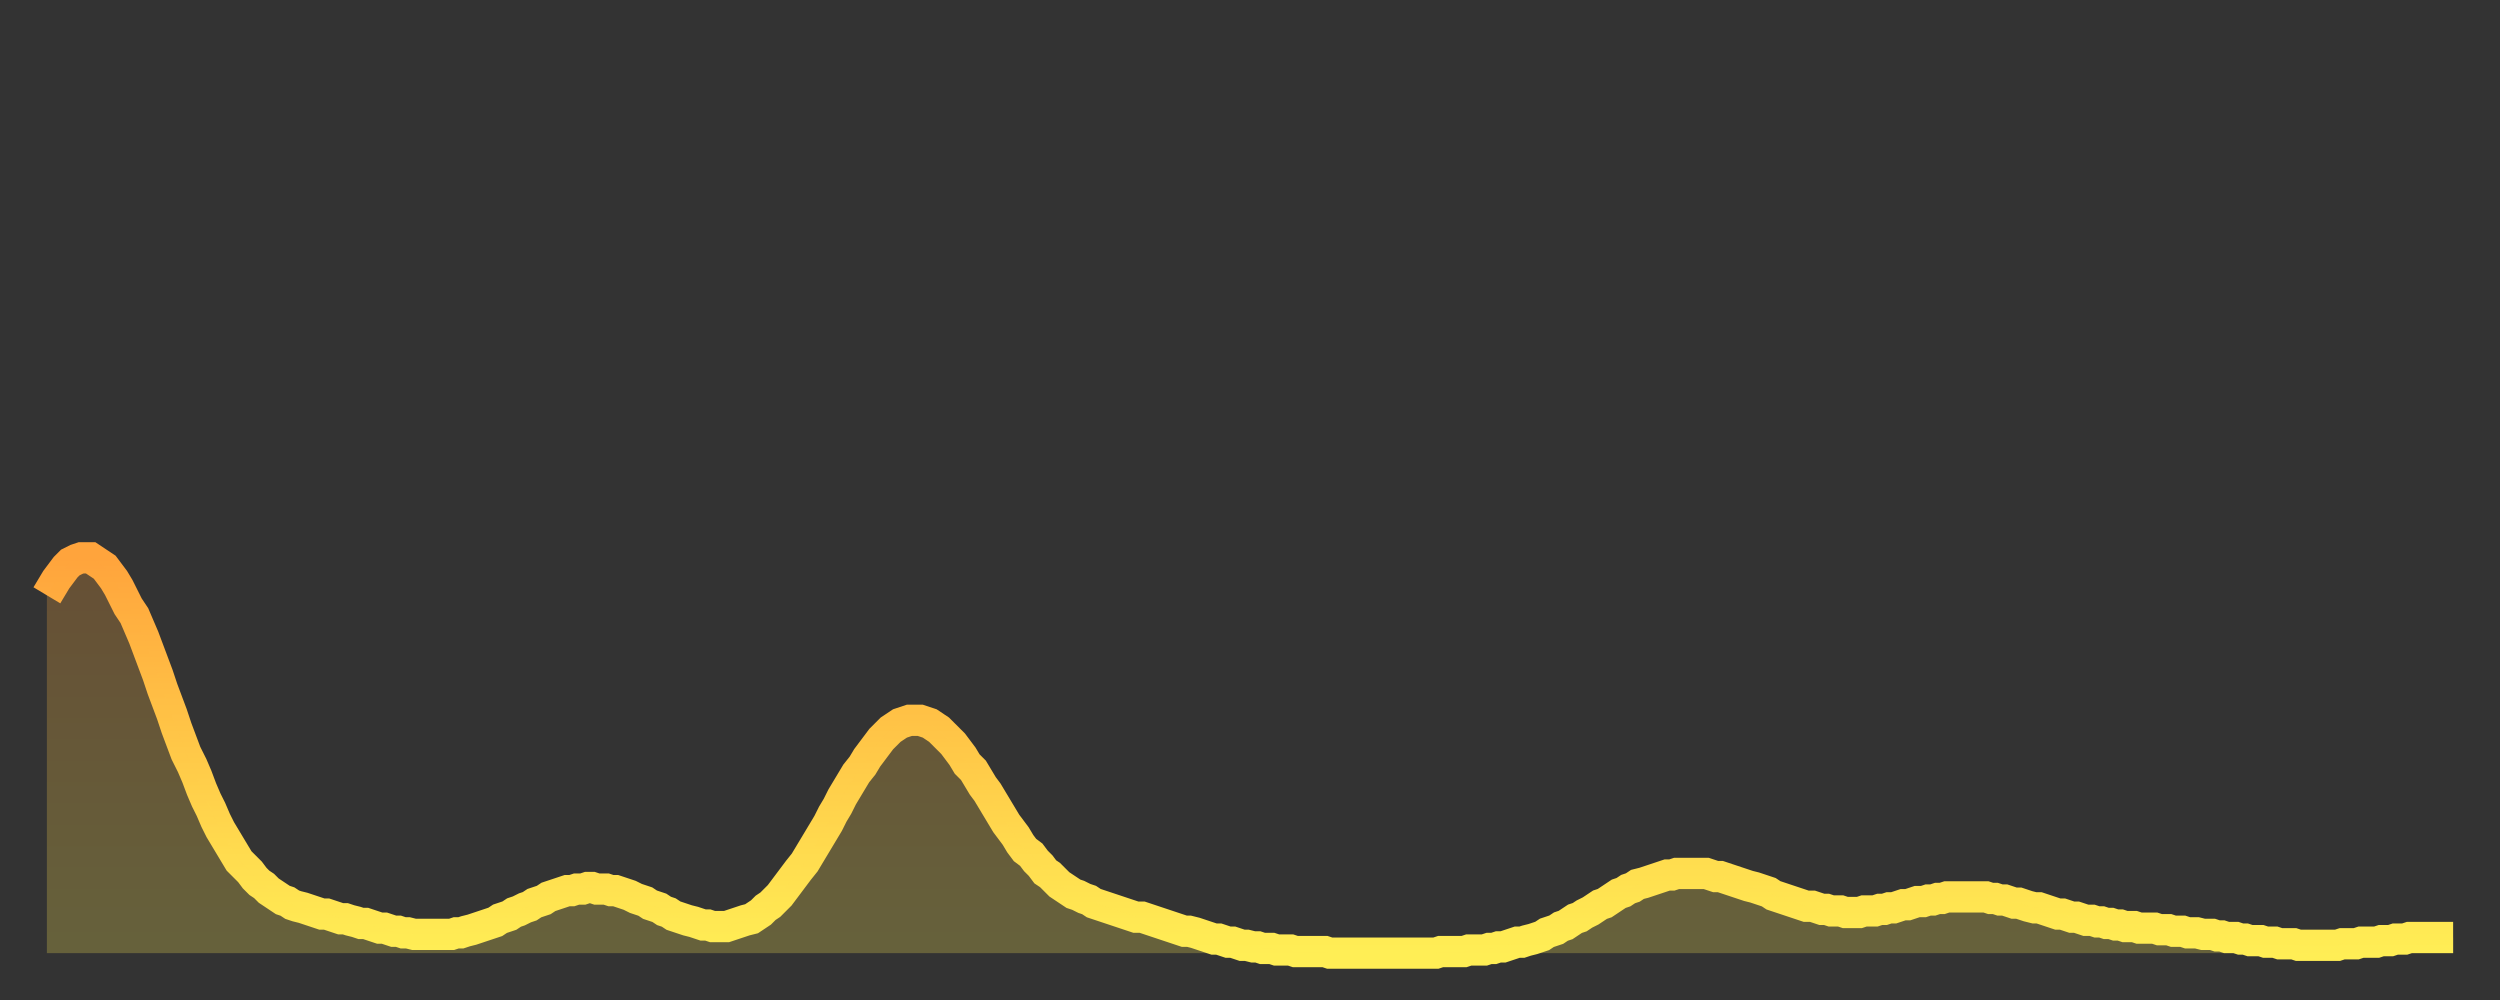 <?xml version="1.0" encoding="utf-8" ?>
<svg baseProfile="full" height="64" version="1.1" width="160" xmlns="http://www.w3.org/2000/svg" xmlns:ev="http://www.w3.org/2001/xml-events" xmlns:xlink="http://www.w3.org/1999/xlink"><rect width="100%" height="100%" fill="#333333" stroke="none"/><defs><linearGradient id="id223168" x1="0" x2="0" y1="0" y2="1"><stop offset="0%" stop-color="#ffa43c" /><stop offset="50%" stop-color="#ffc948" /><stop offset="100%" stop-color="#ffee55" /></linearGradient></defs><g transform="translate(3,3)"><g><path d="M 0.0 35.1 0.3 34.6 0.6 34.1 0.9 33.7 1.2 33.3 1.5 33.0 1.9 32.8 2.2 32.7 2.5 32.7 2.8 32.7 3.1 32.9 3.4 33.1 3.7 33.3 4.0 33.7 4.3 34.1 4.6 34.6 4.9 35.2 5.2 35.8 5.6 36.4 5.9 37.1 6.2 37.8 6.5 38.6 6.8 39.4 7.1 40.2 7.4 41.1 7.7 41.9 8.0 42.7 8.3 43.6 8.6 44.4 8.9 45.2 9.3 46.0 9.6 46.7 9.9 47.5 10.2 48.2 10.5 48.8 10.8 49.5 11.1 50.1 11.4 50.6 11.7 51.1 12.0 51.6 12.3 52.1 12.7 52.5 13.0 52.8 13.3 53.2 13.6 53.5 13.9 53.7 14.2 54.0 14.5 54.2 14.8 54.4 15.1 54.6 15.4 54.7 15.7 54.9 16.0 55.0 16.4 55.1 16.7 55.2 17.0 55.3 17.3 55.4 17.6 55.5 17.9 55.5 18.2 55.6 18.5 55.7 18.8 55.8 19.1 55.8 19.4 55.9 19.8 56.0 20.1 56.1 20.4 56.1 20.7 56.2 21.0 56.3 21.3 56.4 21.6 56.4 21.9 56.5 22.2 56.6 22.5 56.6 22.8 56.7 23.1 56.7 23.5 56.8 23.8 56.8 24.1 56.8 24.4 56.8 24.7 56.8 25.0 56.8 25.3 56.8 25.6 56.8 25.9 56.8 26.2 56.7 26.5 56.7 26.8 56.6 27.2 56.5 27.5 56.4 27.8 56.3 28.1 56.2 28.4 56.1 28.7 56.0 29.0 55.8 29.3 55.7 29.6 55.6 29.9 55.4 30.2 55.3 30.6 55.1 30.9 55.0 31.2 54.8 31.5 54.7 31.8 54.6 32.1 54.4 32.4 54.3 32.7 54.2 33.0 54.1 33.3 54.0 33.6 54.0 33.9 53.9 34.3 53.9 34.6 53.8 34.9 53.8 35.2 53.9 35.5 53.9 35.8 53.9 36.1 54.0 36.4 54.0 36.7 54.1 37.0 54.2 37.3 54.3 37.7 54.5 38.0 54.6 38.3 54.7 38.6 54.9 38.9 55.0 39.2 55.1 39.5 55.3 39.8 55.4 40.1 55.6 40.4 55.7 40.7 55.8 41.0 55.9 41.4 56.0 41.7 56.1 42.0 56.2 42.3 56.2 42.6 56.3 42.9 56.3 43.2 56.3 43.5 56.3 43.8 56.2 44.1 56.1 44.4 56.0 44.7 55.9 45.1 55.8 45.4 55.6 45.7 55.4 46.0 55.1 46.3 54.9 46.6 54.6 46.9 54.3 47.2 53.9 47.5 53.5 47.8 53.1 48.1 52.7 48.5 52.2 48.8 51.7 49.1 51.2 49.4 50.7 49.7 50.2 50.0 49.7 50.3 49.1 50.6 48.6 50.9 48.0 51.2 47.5 51.5 47.0 51.8 46.5 52.2 46.0 52.5 45.5 52.8 45.1 53.1 44.7 53.4 44.3 53.7 44.0 54.0 43.7 54.3 43.5 54.6 43.3 54.9 43.2 55.2 43.1 55.6 43.1 55.9 43.1 56.2 43.2 56.5 43.3 56.8 43.5 57.1 43.7 57.4 44.0 57.7 44.3 58.0 44.6 58.3 45.0 58.6 45.4 58.9 45.9 59.3 46.3 59.6 46.8 59.9 47.3 60.2 47.7 60.5 48.2 60.8 48.7 61.1 49.2 61.4 49.7 61.7 50.1 62.0 50.5 62.3 51.0 62.6 51.4 63.0 51.7 63.3 52.1 63.6 52.4 63.9 52.8 64.2 53.0 64.5 53.3 64.8 53.6 65.1 53.8 65.4 54.0 65.7 54.2 66.0 54.3 66.4 54.5 66.7 54.6 67.0 54.8 67.3 54.9 67.6 55.0 67.9 55.1 68.2 55.2 68.5 55.3 68.8 55.4 69.1 55.5 69.4 55.6 69.7 55.7 70.1 55.7 70.4 55.8 70.7 55.9 71.0 56.0 71.3 56.1 71.6 56.2 71.9 56.3 72.2 56.4 72.5 56.5 72.8 56.6 73.1 56.6 73.5 56.7 73.8 56.8 74.1 56.9 74.4 57.0 74.7 57.1 75.0 57.1 75.3 57.2 75.6 57.3 75.9 57.3 76.2 57.4 76.5 57.5 76.8 57.5 77.2 57.6 77.5 57.6 77.8 57.7 78.1 57.7 78.4 57.7 78.7 57.8 79.0 57.8 79.3 57.8 79.6 57.8 79.9 57.9 80.2 57.9 80.5 57.9 80.9 57.9 81.2 57.9 81.5 57.9 81.8 57.9 82.1 58.0 82.4 58.0 82.7 58.0 83.0 58.0 83.3 58.0 83.6 58.0 83.9 58.0 84.3 58.0 84.6 58.0 84.9 58.0 85.2 58.0 85.5 58.0 85.8 58.0 86.1 58.0 86.4 58.0 86.7 58.0 87.0 58.0 87.3 58.0 87.6 58.0 88.0 58.0 88.3 58.0 88.6 58.0 88.9 58.0 89.2 57.9 89.5 57.9 89.8 57.9 90.1 57.9 90.4 57.9 90.7 57.9 91.0 57.8 91.4 57.8 91.7 57.8 92.0 57.8 92.3 57.7 92.6 57.7 92.9 57.6 93.2 57.6 93.5 57.5 93.8 57.4 94.1 57.3 94.4 57.3 94.7 57.2 95.1 57.1 95.4 57.0 95.7 56.9 96.0 56.7 96.3 56.6 96.6 56.5 96.9 56.3 97.2 56.2 97.5 56.0 97.8 55.8 98.1 55.7 98.4 55.5 98.8 55.3 99.1 55.1 99.4 54.9 99.7 54.8 100.0 54.6 100.3 54.4 100.6 54.2 100.9 54.1 101.2 53.9 101.5 53.8 101.8 53.6 102.2 53.5 102.5 53.4 102.8 53.3 103.1 53.2 103.4 53.1 103.7 53.0 104.0 53.0 104.3 52.9 104.6 52.9 104.9 52.9 105.2 52.9 105.5 52.9 105.9 52.9 106.2 52.9 106.5 53.0 106.8 53.1 107.1 53.1 107.4 53.2 107.7 53.3 108.0 53.4 108.3 53.5 108.6 53.6 108.9 53.7 109.3 53.8 109.6 53.9 109.9 54.0 110.2 54.1 110.5 54.3 110.8 54.4 111.1 54.5 111.4 54.6 111.7 54.7 112.0 54.8 112.3 54.9 112.6 55.0 113.0 55.0 113.3 55.1 113.6 55.2 113.9 55.2 114.2 55.3 114.5 55.3 114.8 55.3 115.1 55.4 115.4 55.4 115.7 55.4 116.0 55.4 116.3 55.3 116.7 55.3 117.0 55.3 117.3 55.2 117.6 55.2 117.9 55.1 118.2 55.1 118.5 55.0 118.8 54.9 119.1 54.9 119.4 54.8 119.7 54.7 120.1 54.7 120.4 54.6 120.7 54.6 121.0 54.5 121.3 54.5 121.6 54.4 121.9 54.4 122.2 54.4 122.5 54.4 122.8 54.4 123.1 54.4 123.4 54.4 123.8 54.4 124.1 54.4 124.4 54.5 124.7 54.5 125.0 54.6 125.3 54.6 125.6 54.7 125.9 54.8 126.2 54.8 126.5 54.9 126.8 55.0 127.2 55.1 127.5 55.1 127.8 55.2 128.1 55.3 128.4 55.4 128.7 55.5 129.0 55.5 129.3 55.6 129.6 55.7 129.9 55.7 130.2 55.8 130.5 55.9 130.9 55.9 131.2 56.0 131.5 56.0 131.8 56.1 132.1 56.1 132.4 56.2 132.7 56.2 133.0 56.3 133.3 56.3 133.6 56.3 133.9 56.4 134.2 56.4 134.6 56.4 134.9 56.4 135.2 56.5 135.5 56.5 135.8 56.5 136.1 56.6 136.4 56.6 136.7 56.6 137.0 56.7 137.3 56.7 137.6 56.7 138.0 56.8 138.3 56.8 138.6 56.8 138.9 56.9 139.2 56.9 139.5 57.0 139.8 57.0 140.1 57.0 140.4 57.1 140.7 57.1 141.0 57.2 141.3 57.2 141.7 57.2 142.0 57.3 142.3 57.3 142.6 57.3 142.9 57.4 143.2 57.4 143.5 57.4 143.8 57.4 144.1 57.5 144.4 57.5 144.7 57.5 145.1 57.5 145.4 57.5 145.7 57.5 146.0 57.5 146.3 57.5 146.6 57.5 146.9 57.4 147.2 57.4 147.5 57.4 147.8 57.4 148.1 57.3 148.4 57.3 148.8 57.3 149.1 57.3 149.4 57.2 149.7 57.2 150.0 57.2 150.3 57.1 150.6 57.1 150.9 57.1 151.2 57.0 151.5 57.0 151.8 57.0 152.1 57.0 152.5 57.0 152.8 57.0 153.1 57.0 153.4 57.0 153.7 57.0 154.0 57.0" fill="none" id="graph-curve" opacity="1" stroke="url(#id223168)" stroke-width="2" /><path d="M 0 58 L 0.0 35.1 0.3 34.6 0.6 34.1 0.9 33.7 1.2 33.3 1.5 33.0 1.9 32.8 2.2 32.7 2.5 32.7 2.8 32.7 3.1 32.9 3.4 33.1 3.7 33.3 4.0 33.7 4.3 34.1 4.6 34.6 4.9 35.2 5.2 35.8 5.6 36.4 5.9 37.1 6.2 37.8 6.5 38.6 6.8 39.4 7.1 40.2 7.4 41.1 7.7 41.9 8.0 42.7 8.3 43.6 8.6 44.4 8.9 45.2 9.3 46.0 9.6 46.7 9.9 47.5 10.2 48.2 10.5 48.8 10.8 49.5 11.1 50.1 11.4 50.6 11.7 51.1 12.0 51.6 12.3 52.1 12.7 52.5 13.0 52.8 13.3 53.2 13.6 53.5 13.9 53.7 14.2 54.0 14.5 54.2 14.8 54.4 15.1 54.6 15.4 54.7 15.7 54.9 16.0 55.0 16.4 55.1 16.7 55.2 17.0 55.3 17.3 55.4 17.6 55.5 17.9 55.5 18.2 55.6 18.5 55.7 18.8 55.8 19.1 55.8 19.4 55.9 19.8 56.0 20.1 56.1 20.4 56.1 20.7 56.2 21.0 56.3 21.3 56.4 21.6 56.4 21.9 56.5 22.2 56.6 22.5 56.6 22.8 56.7 23.1 56.7 23.5 56.8 23.8 56.8 24.1 56.8 24.4 56.8 24.7 56.8 25.0 56.8 25.3 56.8 25.6 56.8 25.9 56.8 26.2 56.7 26.5 56.7 26.8 56.6 27.2 56.5 27.5 56.4 27.8 56.3 28.1 56.2 28.4 56.1 28.7 56.0 29.0 55.8 29.3 55.7 29.6 55.6 29.9 55.4 30.2 55.3 30.6 55.1 30.9 55.0 31.2 54.8 31.5 54.7 31.8 54.6 32.1 54.4 32.4 54.3 32.7 54.2 33.0 54.1 33.3 54.0 33.6 54.0 33.9 53.9 34.3 53.9 34.6 53.8 34.9 53.8 35.2 53.9 35.5 53.9 35.8 53.9 36.1 54.0 36.4 54.0 36.7 54.1 37.0 54.2 37.3 54.3 37.7 54.5 38.0 54.6 38.3 54.7 38.6 54.9 38.9 55.0 39.2 55.1 39.5 55.3 39.8 55.4 40.1 55.6 40.4 55.7 40.7 55.8 41.0 55.9 41.4 56.0 41.7 56.1 42.0 56.2 42.3 56.2 42.6 56.3 42.9 56.3 43.2 56.3 43.5 56.3 43.8 56.2 44.1 56.1 44.4 56.0 44.7 55.9 45.1 55.8 45.4 55.6 45.7 55.4 46.0 55.1 46.3 54.9 46.6 54.6 46.9 54.3 47.2 53.9 47.5 53.5 47.8 53.1 48.1 52.7 48.5 52.2 48.8 51.7 49.1 51.2 49.4 50.7 49.7 50.2 50.0 49.7 50.3 49.1 50.6 48.6 50.9 48.0 51.2 47.5 51.5 47.0 51.8 46.5 52.2 46.0 52.5 45.5 52.8 45.1 53.1 44.7 53.4 44.3 53.7 44.0 54.0 43.7 54.3 43.5 54.6 43.3 54.9 43.2 55.2 43.1 55.6 43.1 55.9 43.1 56.2 43.2 56.5 43.3 56.8 43.5 57.1 43.7 57.4 44.0 57.7 44.3 58.0 44.6 58.3 45.0 58.6 45.4 58.9 45.9 59.3 46.3 59.6 46.8 59.9 47.3 60.2 47.7 60.5 48.2 60.8 48.7 61.1 49.2 61.4 49.7 61.7 50.1 62.0 50.5 62.3 51.0 62.6 51.4 63.0 51.7 63.3 52.1 63.6 52.4 63.9 52.8 64.2 53.0 64.5 53.3 64.8 53.6 65.1 53.8 65.4 54.0 65.7 54.2 66.0 54.3 66.4 54.5 66.7 54.6 67.0 54.8 67.3 54.9 67.6 55.0 67.9 55.1 68.2 55.2 68.5 55.3 68.8 55.4 69.1 55.5 69.4 55.6 69.7 55.7 70.1 55.7 70.4 55.8 70.7 55.9 71.0 56.0 71.3 56.1 71.6 56.2 71.9 56.3 72.2 56.4 72.5 56.5 72.8 56.6 73.1 56.6 73.5 56.7 73.8 56.8 74.1 56.9 74.4 57.0 74.7 57.1 75.0 57.1 75.3 57.2 75.6 57.3 75.9 57.3 76.2 57.4 76.5 57.5 76.8 57.5 77.2 57.6 77.5 57.6 77.8 57.7 78.1 57.7 78.4 57.7 78.7 57.8 79.0 57.8 79.3 57.8 79.6 57.8 79.9 57.9 80.2 57.9 80.5 57.9 80.9 57.9 81.2 57.9 81.5 57.9 81.8 57.9 82.1 58.0 82.4 58.0 82.7 58.0 83.0 58.0 83.3 58.0 83.6 58.0 83.9 58.0 84.3 58.0 84.6 58.0 84.9 58.0 85.2 58.0 85.5 58.0 85.8 58.0 86.1 58.0 86.4 58.0 86.7 58.0 87.0 58.0 87.3 58.0 87.6 58.0 88.0 58.0 88.3 58.0 88.6 58.0 88.9 58.0 89.2 57.9 89.5 57.9 89.8 57.9 90.1 57.9 90.4 57.9 90.7 57.9 91.0 57.8 91.4 57.8 91.7 57.8 92.0 57.8 92.3 57.7 92.6 57.7 92.9 57.6 93.2 57.6 93.5 57.5 93.8 57.4 94.1 57.3 94.4 57.3 94.7 57.2 95.1 57.1 95.4 57.0 95.7 56.9 96.0 56.7 96.3 56.6 96.6 56.5 96.9 56.3 97.2 56.2 97.5 56.0 97.8 55.8 98.1 55.7 98.4 55.5 98.8 55.3 99.1 55.1 99.4 54.9 99.7 54.8 100.0 54.6 100.3 54.4 100.6 54.2 100.9 54.1 101.2 53.9 101.5 53.8 101.8 53.6 102.2 53.5 102.5 53.4 102.8 53.3 103.1 53.2 103.4 53.1 103.7 53.0 104.0 53.0 104.3 52.9 104.6 52.9 104.9 52.9 105.2 52.9 105.5 52.9 105.9 52.9 106.2 52.9 106.5 53.0 106.8 53.1 107.1 53.1 107.4 53.2 107.7 53.3 108.0 53.4 108.3 53.5 108.6 53.6 108.9 53.7 109.3 53.8 109.6 53.9 109.9 54.0 110.2 54.1 110.5 54.3 110.8 54.4 111.1 54.5 111.4 54.6 111.7 54.7 112.0 54.8 112.3 54.9 112.6 55.0 113.0 55.0 113.3 55.1 113.6 55.2 113.9 55.2 114.2 55.3 114.5 55.3 114.8 55.3 115.1 55.4 115.4 55.4 115.7 55.4 116.0 55.4 116.3 55.3 116.7 55.3 117.0 55.3 117.3 55.2 117.6 55.2 117.9 55.1 118.2 55.1 118.5 55.0 118.8 54.9 119.1 54.9 119.4 54.8 119.7 54.7 120.1 54.7 120.4 54.6 120.7 54.6 121.0 54.5 121.3 54.5 121.6 54.4 121.9 54.4 122.2 54.4 122.5 54.4 122.8 54.4 123.1 54.4 123.4 54.4 123.8 54.4 124.1 54.4 124.4 54.5 124.7 54.5 125.0 54.6 125.3 54.6 125.6 54.7 125.9 54.8 126.2 54.8 126.5 54.9 126.8 55.0 127.2 55.1 127.5 55.1 127.8 55.2 128.1 55.3 128.4 55.4 128.7 55.5 129.0 55.5 129.3 55.6 129.6 55.7 129.9 55.7 130.2 55.8 130.5 55.9 130.9 55.9 131.2 56.0 131.5 56.0 131.8 56.1 132.1 56.1 132.4 56.2 132.7 56.2 133.0 56.3 133.3 56.3 133.6 56.3 133.9 56.4 134.2 56.4 134.6 56.4 134.9 56.4 135.2 56.5 135.5 56.5 135.8 56.5 136.1 56.6 136.4 56.6 136.7 56.6 137.0 56.7 137.3 56.7 137.6 56.7 138.0 56.8 138.3 56.8 138.6 56.8 138.9 56.9 139.2 56.9 139.5 57.0 139.8 57.0 140.1 57.0 140.4 57.1 140.7 57.1 141.0 57.2 141.3 57.2 141.7 57.2 142.0 57.3 142.3 57.3 142.6 57.3 142.9 57.4 143.2 57.4 143.5 57.4 143.8 57.4 144.1 57.5 144.4 57.5 144.7 57.5 145.1 57.5 145.4 57.5 145.7 57.5 146.0 57.5 146.3 57.5 146.6 57.5 146.9 57.4 147.2 57.4 147.5 57.4 147.8 57.4 148.1 57.3 148.4 57.3 148.8 57.3 149.1 57.3 149.4 57.2 149.7 57.2 150.0 57.2 150.3 57.1 150.6 57.1 150.9 57.1 151.2 57.0 151.5 57.0 151.8 57.0 152.1 57.0 152.5 57.0 152.8 57.0 153.1 57.0 153.4 57.0 153.7 57.0 154.0 57.0 154 58" fill="url(#id223168)" fill-opacity=".25" id="graph-shadow" /></g></g></svg>